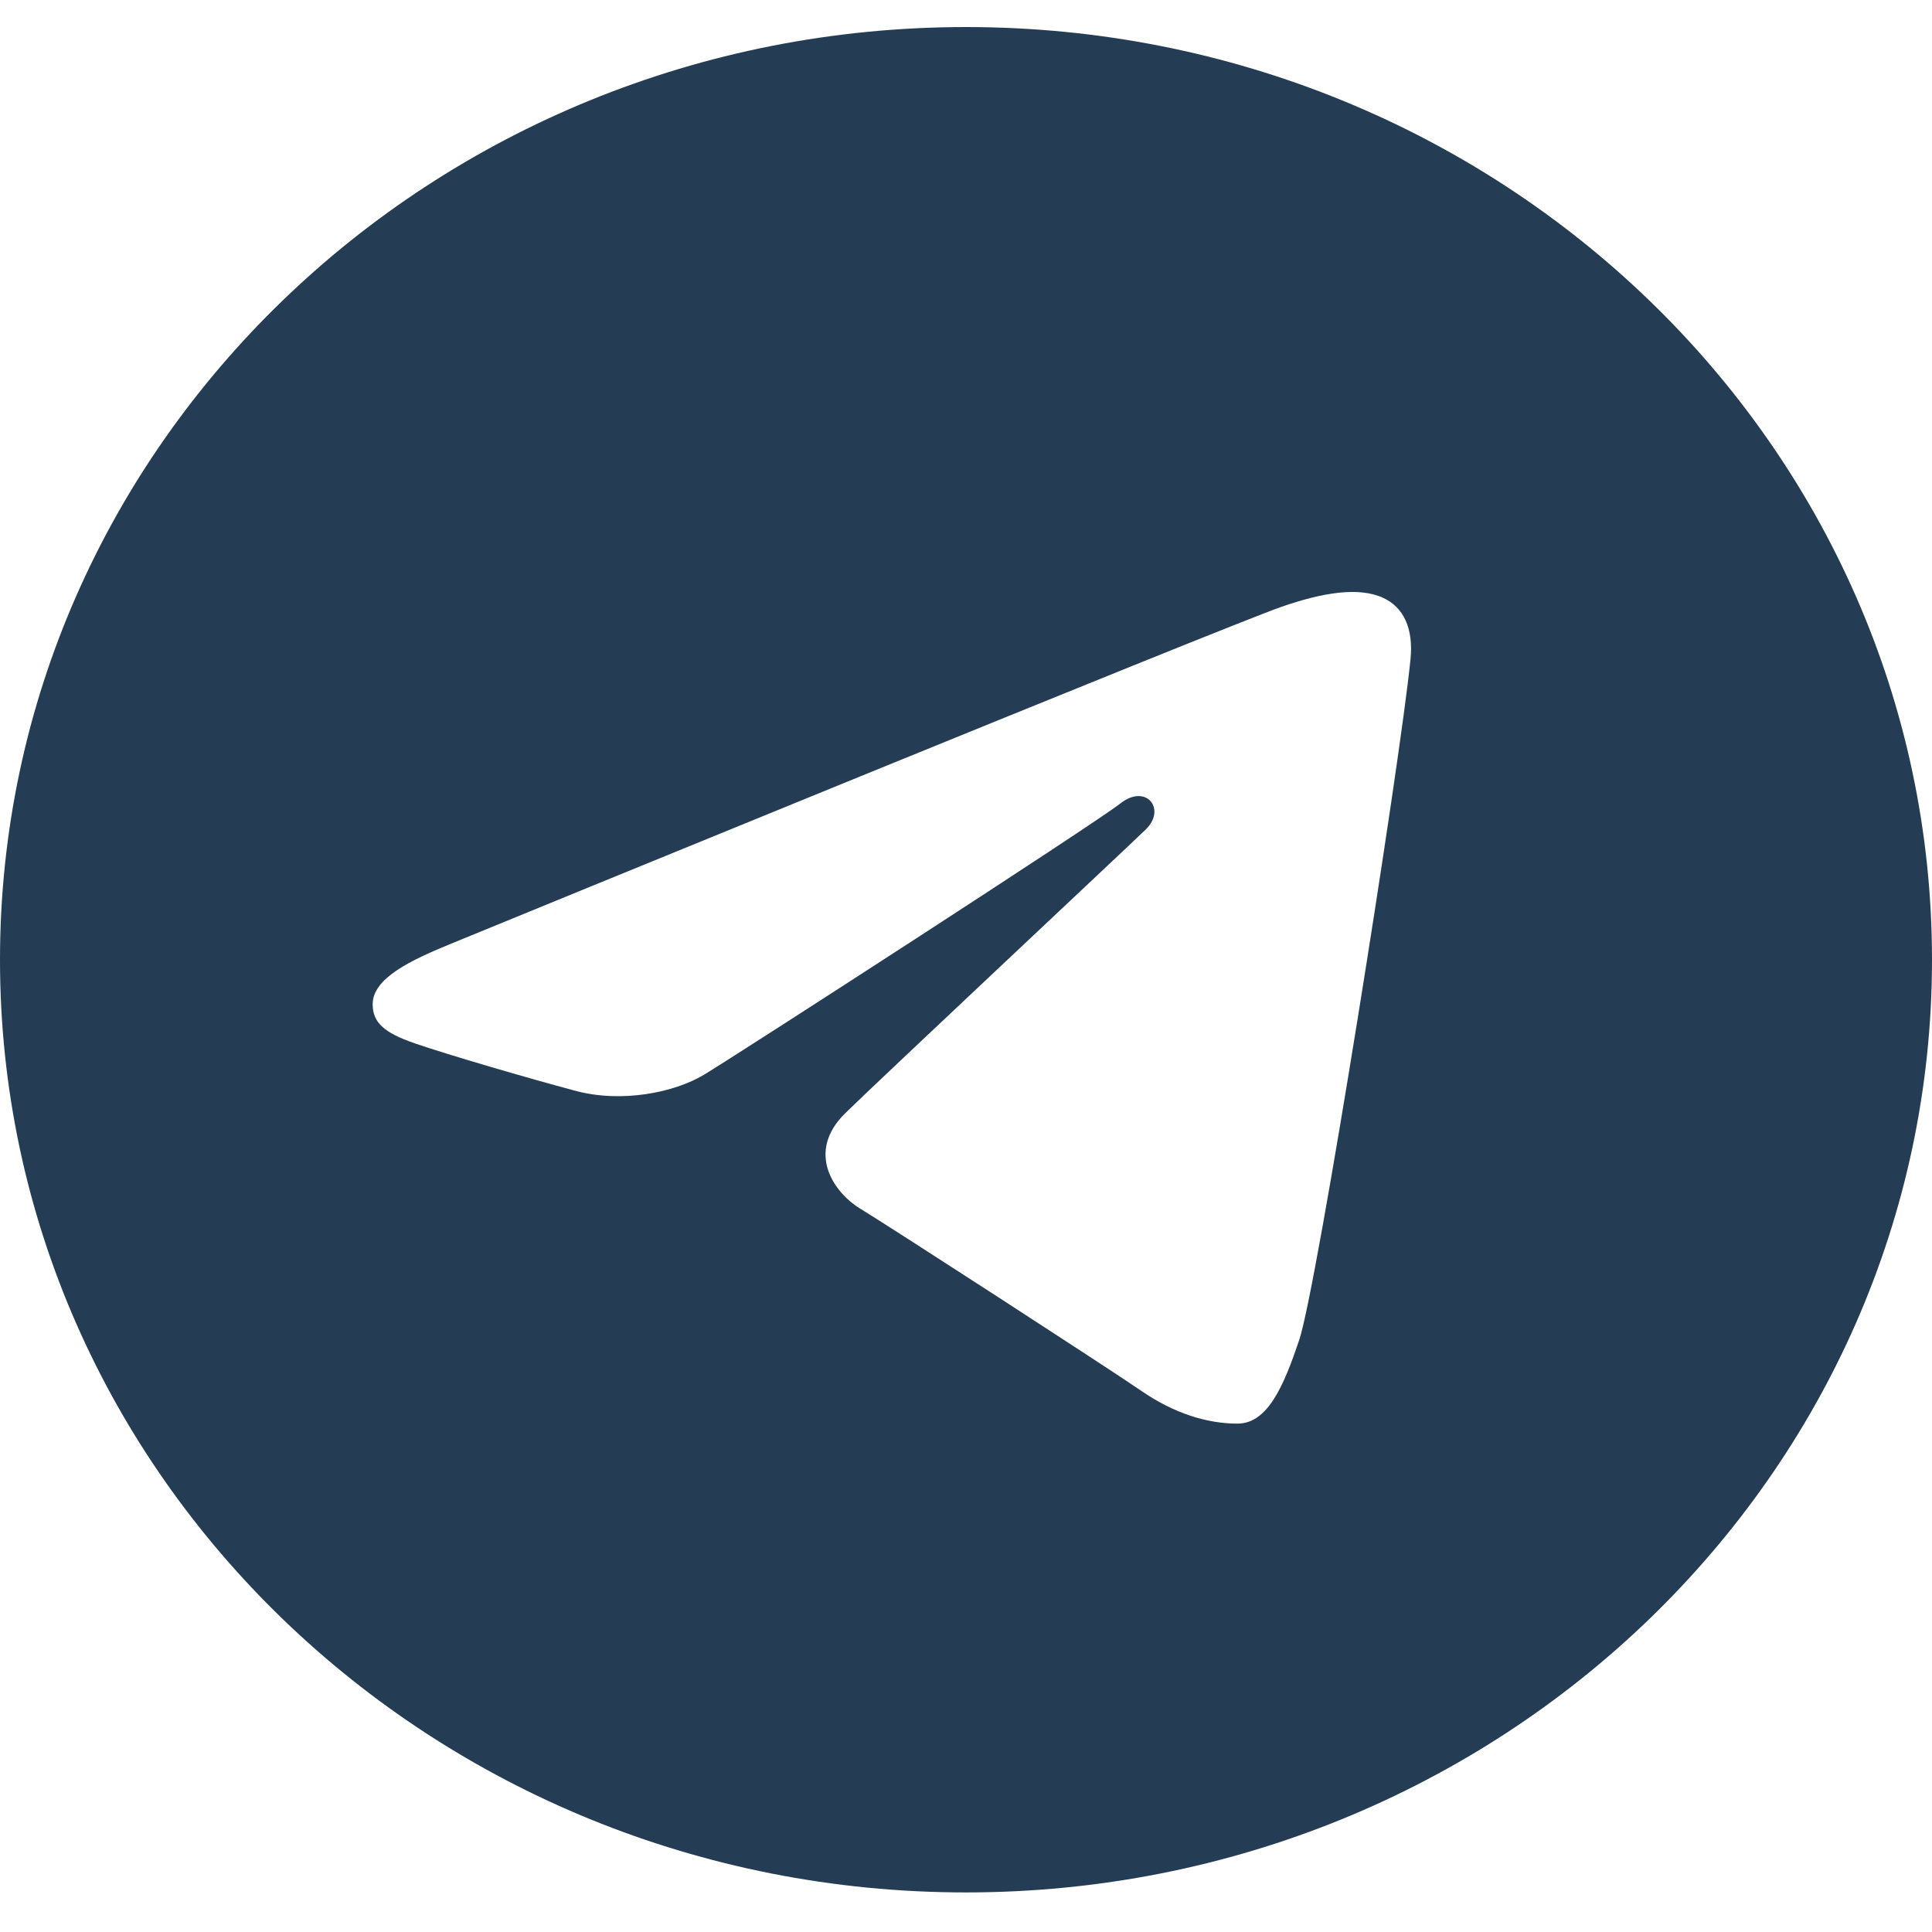 <svg width="29" height="29" viewBox="0 0 29 29" fill="none" xmlns="http://www.w3.org/2000/svg">
<path d="M14.5 0.406C22.508 0.406 29 6.674 29 14.406C29 22.139 22.508 28.406 14.5 28.406C6.492 28.406 0 22.139 0 14.406C0 6.674 6.492 0.406 14.5 0.406ZM19.502 20.113C19.768 19.323 21.018 11.449 21.172 9.897C21.219 9.427 21.065 9.115 20.764 8.975C20.4 8.806 19.86 8.891 19.234 9.109C18.375 9.408 7.398 13.908 6.764 14.168C6.162 14.415 5.594 14.684 5.594 15.073C5.594 15.347 5.762 15.501 6.226 15.661C6.709 15.828 7.925 16.184 8.643 16.375C9.335 16.559 10.122 16.399 10.564 16.134C11.031 15.854 16.43 12.366 16.817 12.06C17.205 11.755 17.514 12.146 17.197 12.452C16.881 12.758 13.175 16.23 12.686 16.711C12.093 17.295 12.514 17.9 12.912 18.142C13.367 18.419 16.635 20.536 17.128 20.875C17.62 21.215 18.119 21.369 18.576 21.369C19.034 21.369 19.274 20.788 19.502 20.113Z" fill="#243D55"/>
</svg>
